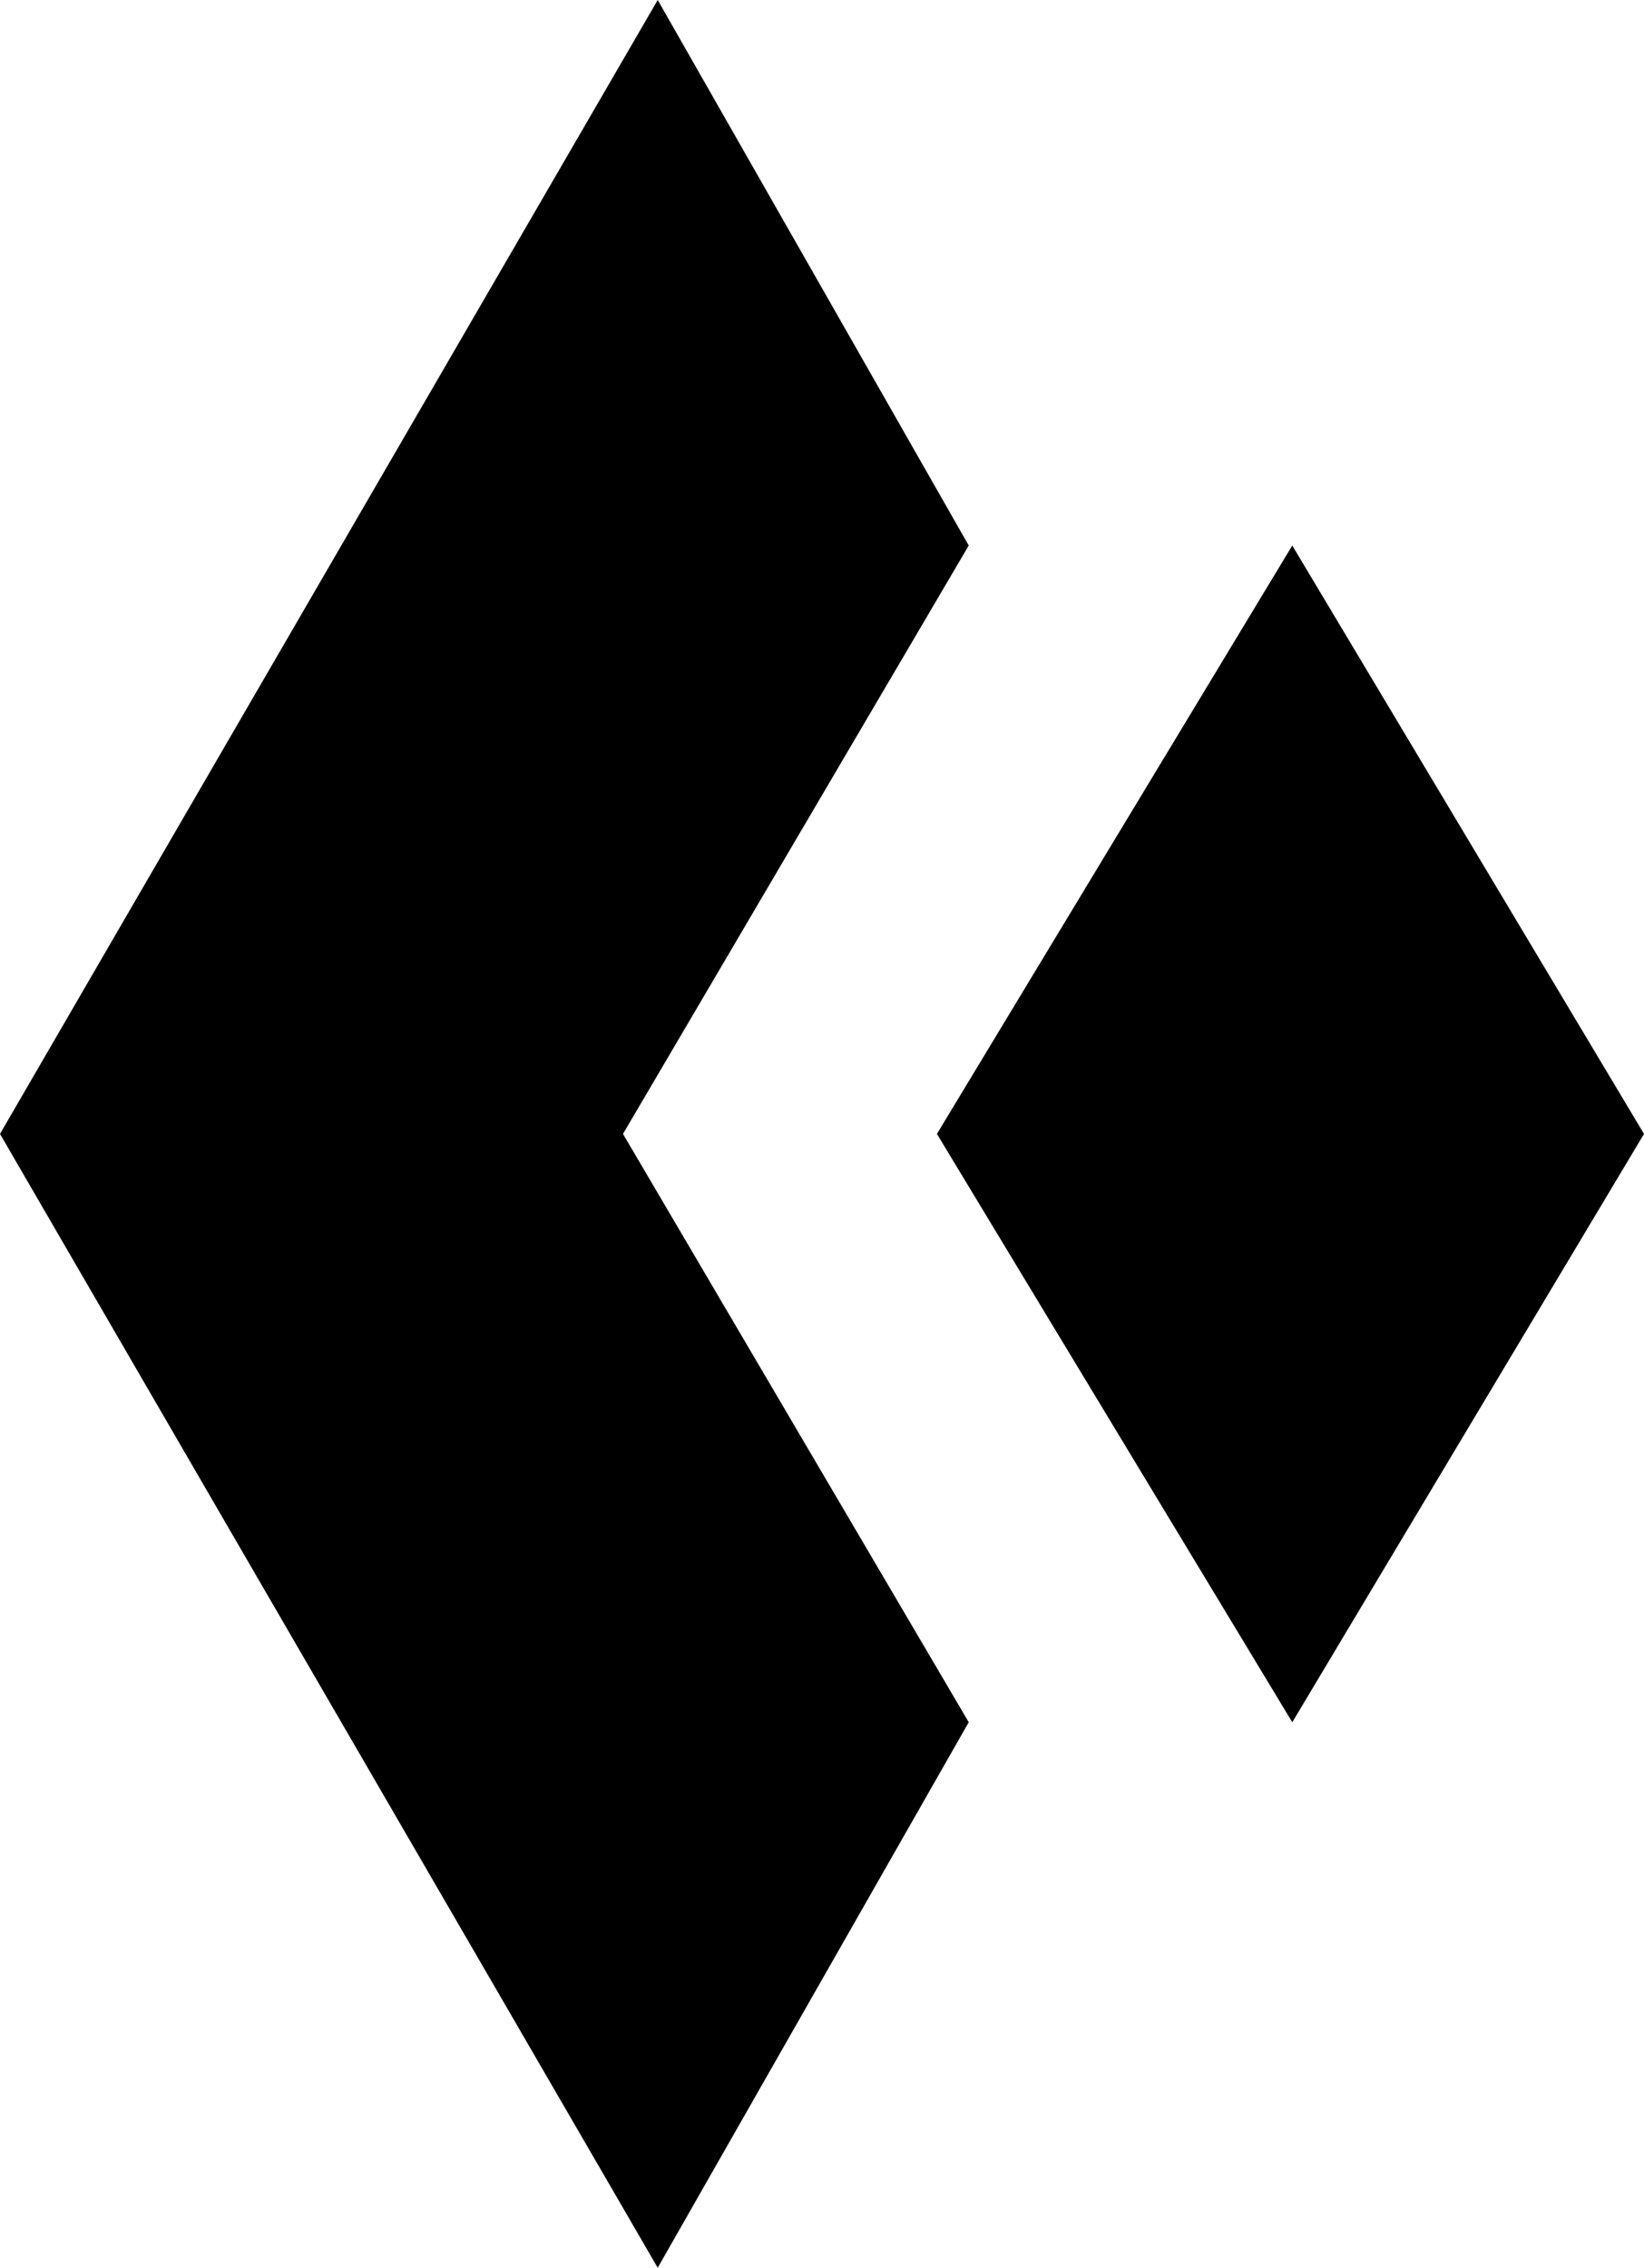 <?xml version="1.0" encoding="UTF-8" standalone="no"?>
<!-- Created with Inkscape (http://www.inkscape.org/) -->

<svg
   width="157.514mm"
   height="217.22mm"
   viewBox="0 0 157.514 217.22"
   version="1.1"
   id="svg5"
   xml:space="preserve"
   xmlns="http://www.w3.org/2000/svg"
   xmlns:svg="http://www.w3.org/2000/svg"><defs
     id="defs2"><clipPath
       clipPathUnits="userSpaceOnUse"
       id="clipPath3001"><path
         d="M 0,792 H 612 V 0 H 0 Z"
         id="path3003" /></clipPath><clipPath
       clipPathUnits="userSpaceOnUse"
       id="clipPath3007"><path
         d="m 0.06,792 h 612 V 0 h -612 z"
         id="path3009" /></clipPath><clipPath
       clipPathUnits="userSpaceOnUse"
       id="clipPath3019"><path
         d="M 0,792 H 612 V 0 H 0 Z"
         id="path3021" /></clipPath><clipPath
       clipPathUnits="userSpaceOnUse"
       id="clipPath3025"><path
         d="m 0.06,792 h 612 V 0 h -612 z"
         id="path3027" /></clipPath><clipPath
       clipPathUnits="userSpaceOnUse"
       id="clipPath3045"><path
         d="M 0,792 H 612 V 0 H 0 Z"
         id="path3047" /></clipPath><clipPath
       clipPathUnits="userSpaceOnUse"
       id="clipPath3051"><path
         d="m 0.06,792 h 612 V 0 h -612 z"
         id="path3053" /></clipPath><clipPath
       clipPathUnits="userSpaceOnUse"
       id="clipPath3067"><path
         d="M 0,792 H 612 V 0 H 0 Z"
         id="path3069" /></clipPath><clipPath
       clipPathUnits="userSpaceOnUse"
       id="clipPath3073"><path
         d="m 0.06,792 h 612 V 0 h -612 z"
         id="path3075" /></clipPath><clipPath
       clipPathUnits="userSpaceOnUse"
       id="clipPath3495"><path
         d="m 524.13,77.07 h 59.75 V 36 h -59.75 z"
         clip-rule="evenodd"
         id="path3497" /></clipPath><clipPath
       clipPathUnits="userSpaceOnUse"
       id="clipPath3501"><path
         d="M 0,792 H 612 V 0 H 0 Z"
         id="path3503" /></clipPath><clipPath
       clipPathUnits="userSpaceOnUse"
       id="clipPath3507"><path
         d="m 0.06,792 h 612 V 0 h -612 z"
         id="path3509" /></clipPath><clipPath
       clipPathUnits="userSpaceOnUse"
       id="clipPath3759"><path
         d="m 416.6,312 h 99.52 V 275.15 H 416.6 Z"
         clip-rule="evenodd"
         id="path3761" /></clipPath><clipPath
       clipPathUnits="userSpaceOnUse"
       id="clipPath3765"><path
         d="M 0,792 H 612 V 0 H 0 Z"
         id="path3767" /></clipPath><clipPath
       clipPathUnits="userSpaceOnUse"
       id="clipPath3771"><path
         d="m 0.06,792 h 612 V 0 h -612 z"
         id="path3773" /></clipPath><clipPath
       clipPathUnits="userSpaceOnUse"
       id="clipPath3795"><path
         d="M 0,792 H 612 V 0 H 0 Z"
         id="path3797" /></clipPath><clipPath
       clipPathUnits="userSpaceOnUse"
       id="clipPath3801"><path
         d="m 0.06,792 h 612 V 0 h -612 z"
         id="path3803" /></clipPath><clipPath
       clipPathUnits="userSpaceOnUse"
       id="clipPath3853"><path
         d="M 0,792 H 612 V 0 H 0 Z"
         id="path3855" /></clipPath><clipPath
       clipPathUnits="userSpaceOnUse"
       id="clipPath3859"><path
         d="m 0.06,792 h 612 V 0 h -612 z"
         id="path3861" /></clipPath><clipPath
       clipPathUnits="userSpaceOnUse"
       id="clipPath3873"><path
         d="M 385.55,756 H 596.84 V 576.66 H 385.55 Z"
         clip-rule="evenodd"
         id="path3875" /></clipPath><clipPath
       clipPathUnits="userSpaceOnUse"
       id="clipPath3879"><path
         d="M 0,792 H 612 V 0 H 0 Z"
         id="path3881" /></clipPath><clipPath
       clipPathUnits="userSpaceOnUse"
       id="clipPath3885"><path
         d="m 0.06,792 h 612 V 0 h -612 z"
         id="path3887" /></clipPath></defs><g
     id="layer1"
     transform="translate(-307.033,-30.213)"><path
       d="M 366.722,138.827 399.849,195.179 370.05,247.433 307.033,138.827 370.05,30.213 399.849,82.466 366.722,138.827"
       style="fill:#000000;fill-opacity:1;fill-rule:nonzero;stroke:none;stroke-width:2.28"
       id="path3783" /><path
       d="m 464.547,138.827 -33.699,56.352 -34.046,-56.352 34.046,-56.36 33.699,56.36"
       style="fill:#000000;fill-opacity:1;fill-rule:nonzero;stroke:none;stroke-width:2.28"
       id="path3785" /></g></svg>
